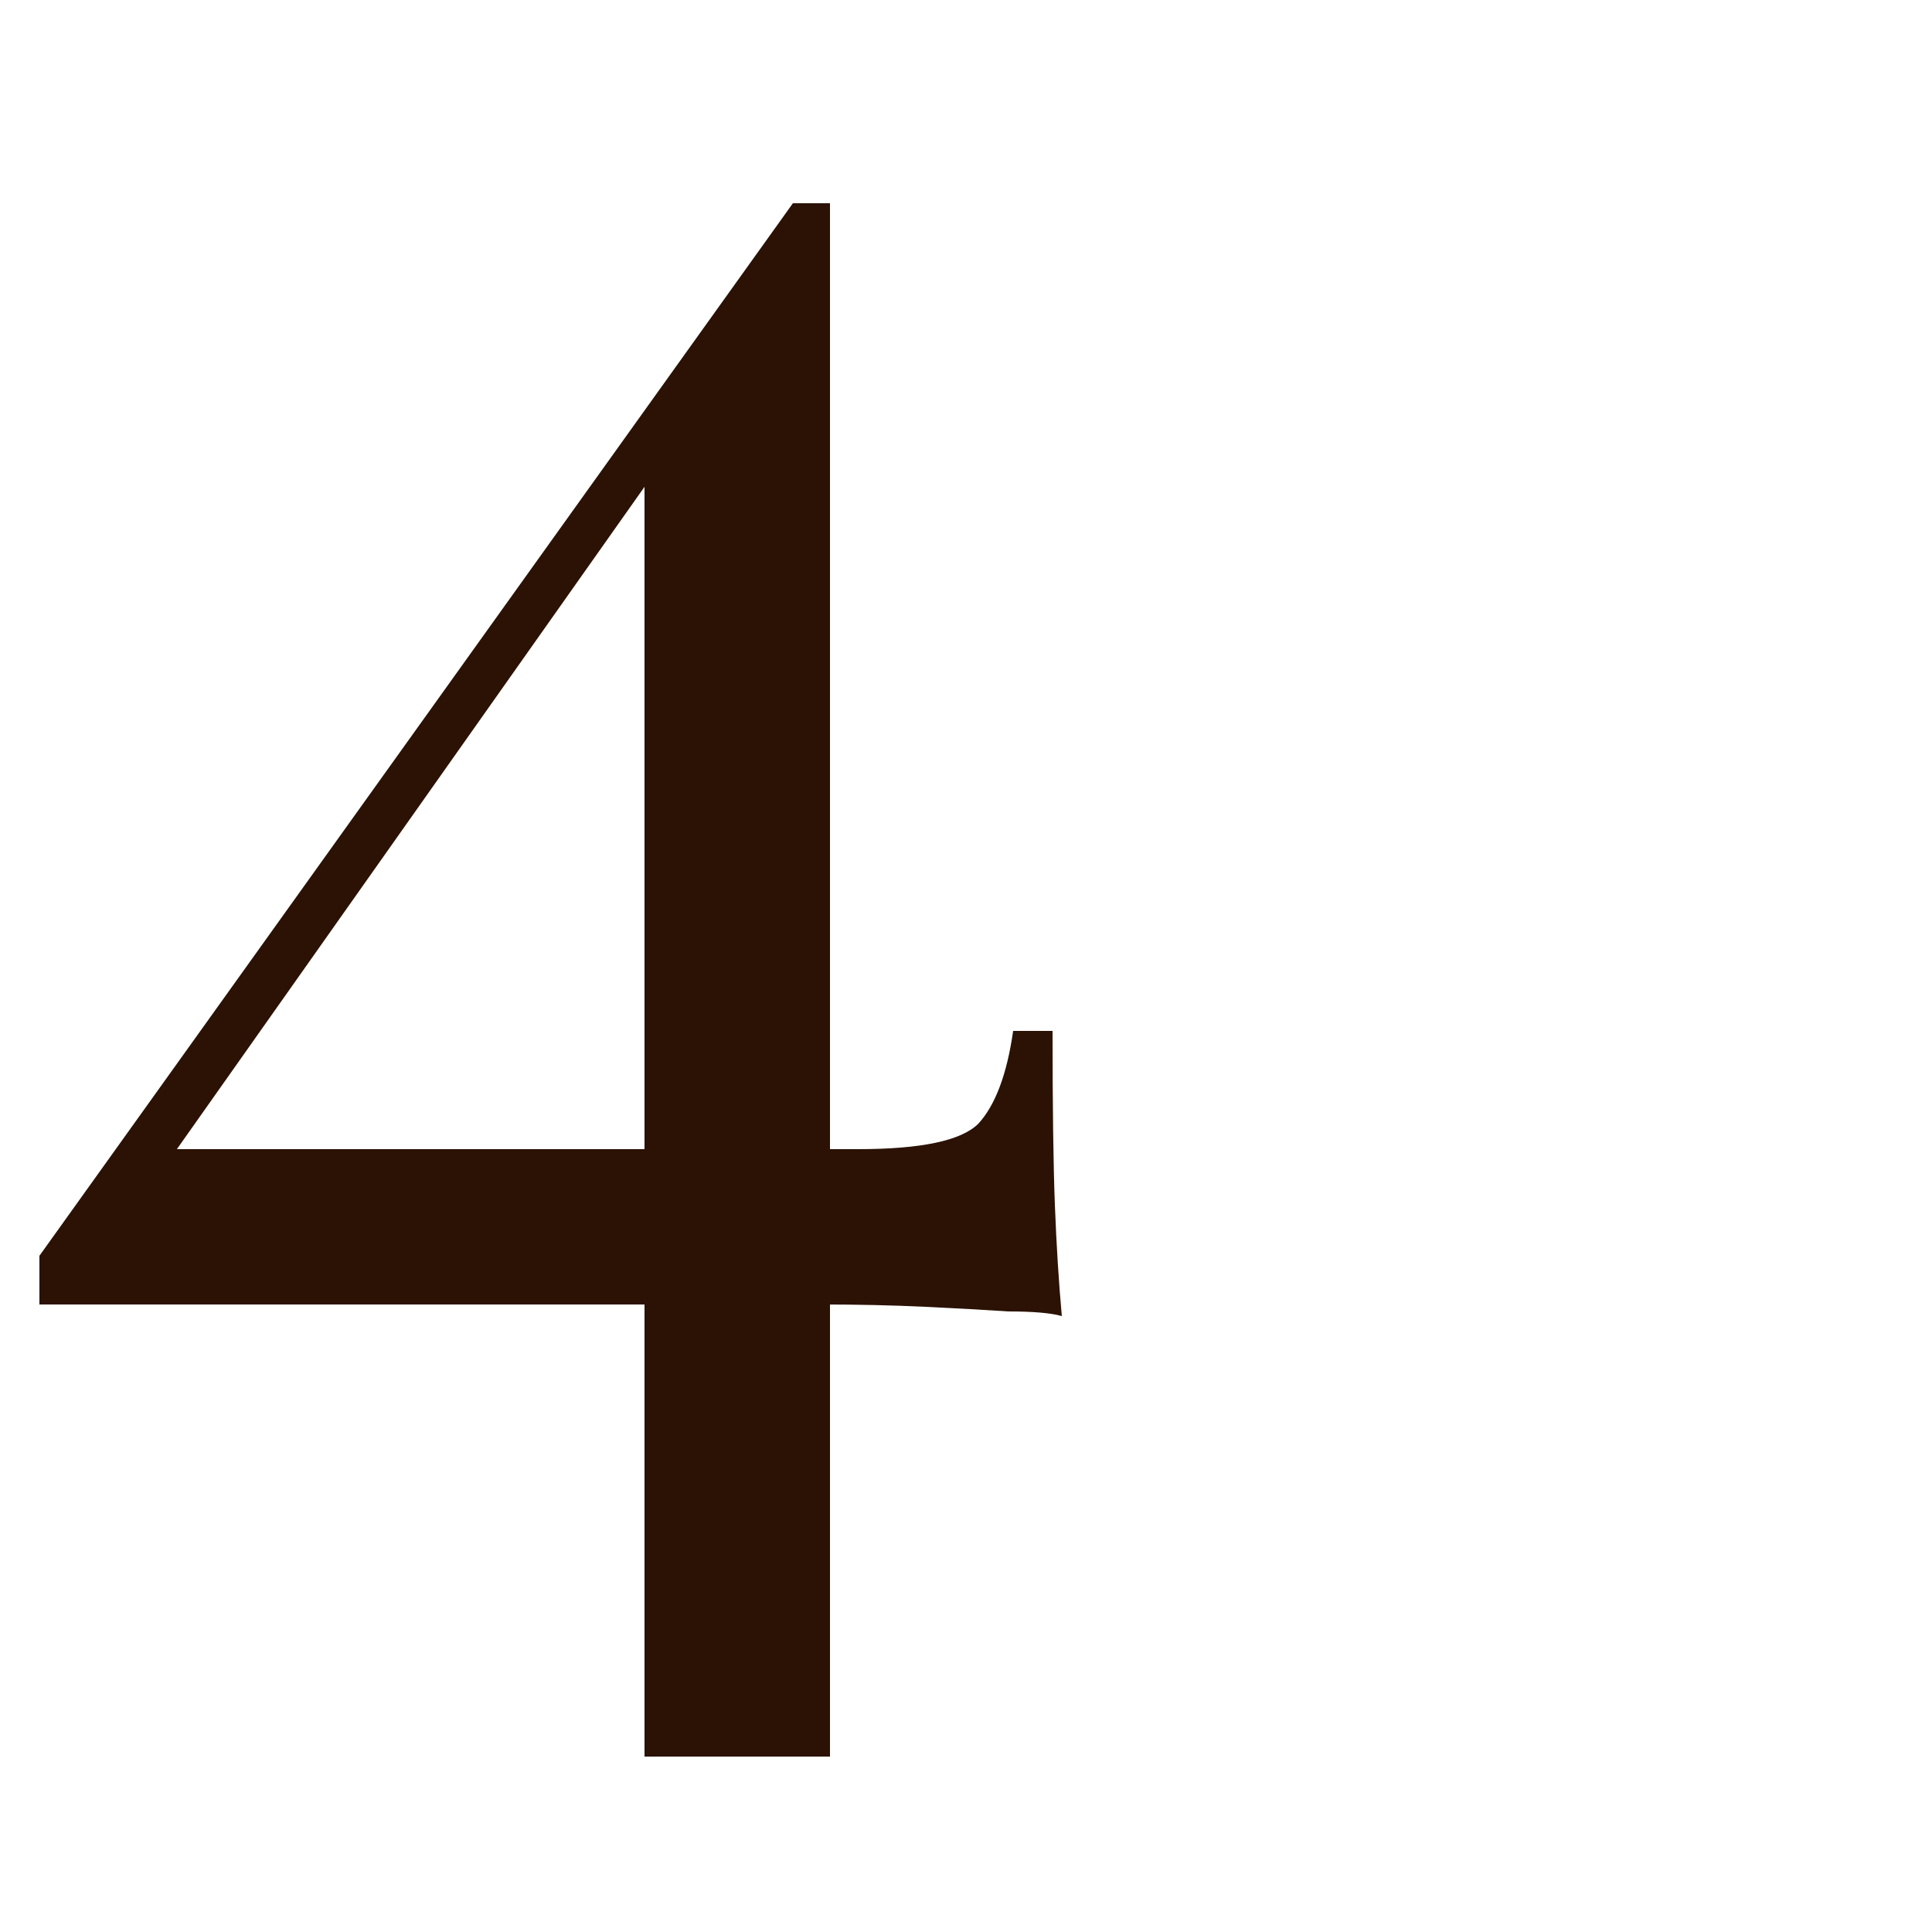 <?xml version="1.0" encoding="UTF-8"?> <svg xmlns="http://www.w3.org/2000/svg" width="100" height="100" viewBox="0 0 100 100" fill="none"><g clip-path="url(#clip0_1798_297)"><path d="M41.04 10.52L41.52 13.64L7.8 61.4L7.68 59.48H44.4C47.68 59.48 49.76 59.04 50.64 58.16C51.52 57.2 52.12 55.6 52.44 53.36H54.48C54.48 57.28 54.52 60.28 54.6 62.36C54.68 64.44 54.8 66.36 54.96 68.12C54.4 67.96 53.48 67.88 52.2 67.88C51 67.8 49.56 67.72 47.88 67.64C46.2 67.56 44.44 67.52 42.6 67.52C40.76 67.52 38.92 67.52 37.08 67.52H2.04V65L41.04 10.52ZM42.96 10.52V90.92H33.36V23.24L41.04 10.52H42.96Z" fill="#2B1204"></path></g><defs><clipPath id="clip0_1798_297"><rect width="100" height="100" fill="white"></rect></clipPath></defs></svg> 